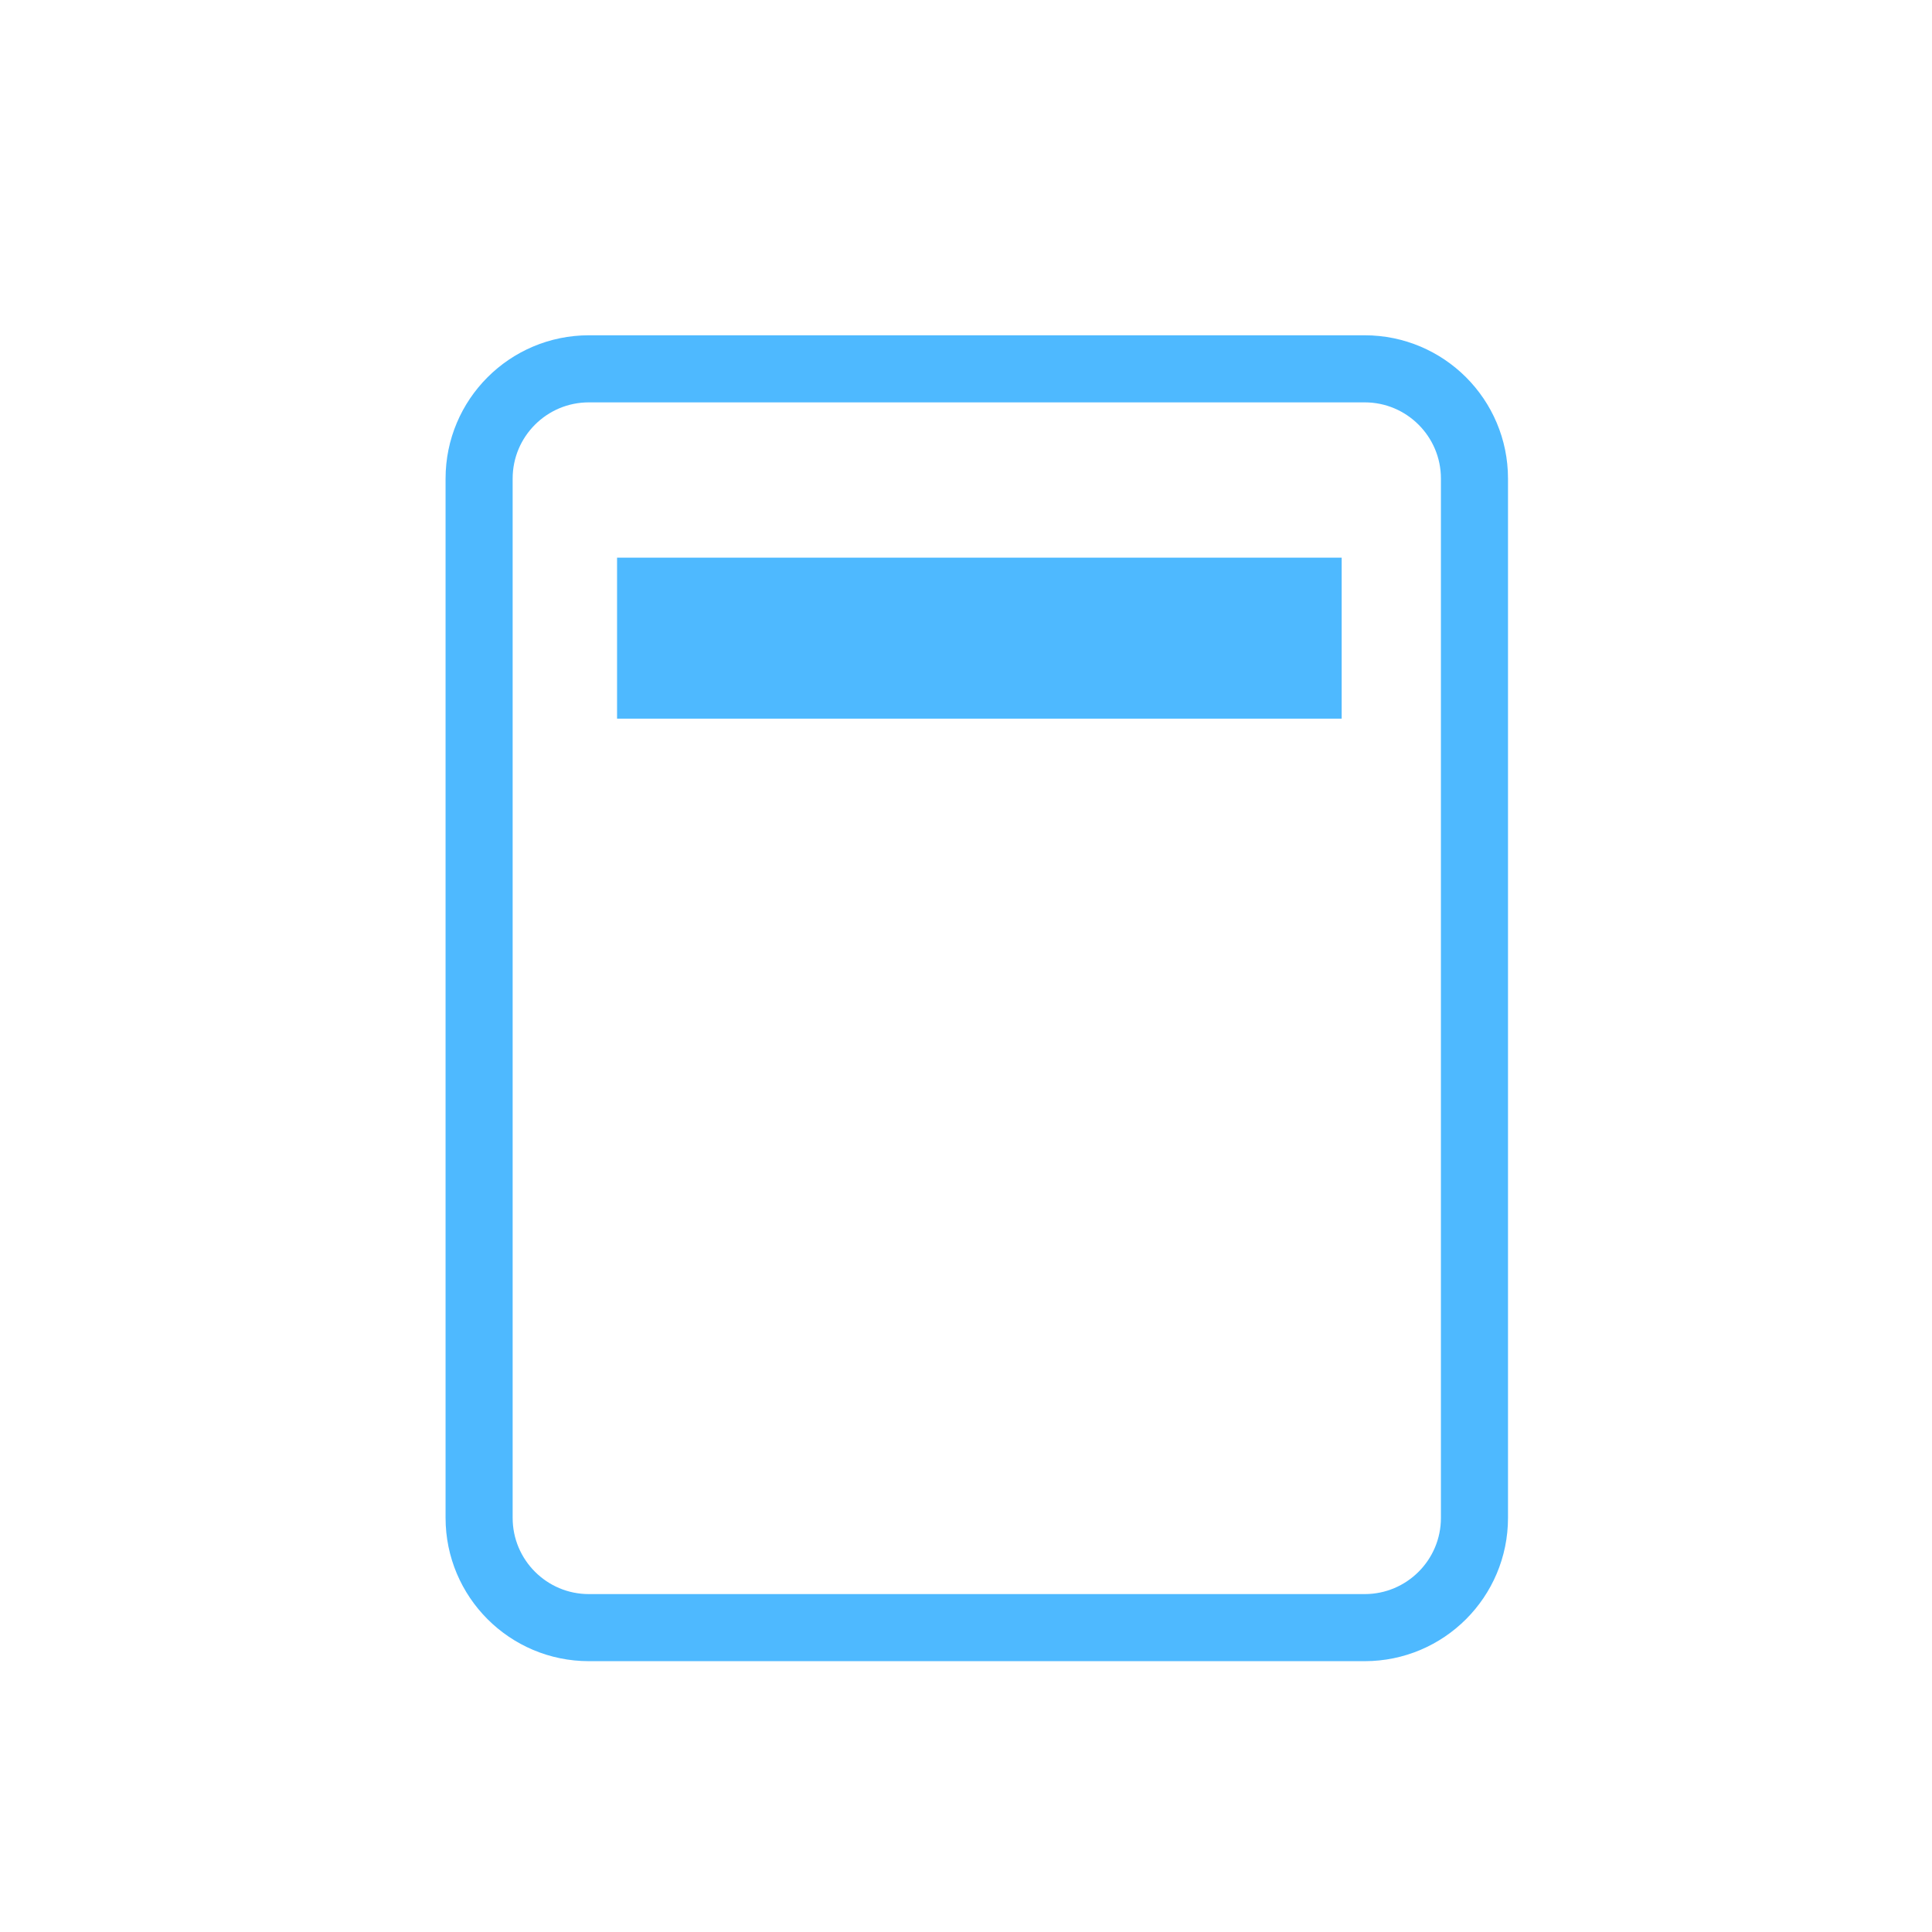<?xml version="1.0" encoding="utf-8"?>
<!-- Generator: Adobe Illustrator 17.0.0, SVG Export Plug-In . SVG Version: 6.00 Build 0)  -->
<!DOCTYPE svg PUBLIC "-//W3C//DTD SVG 1.1//EN" "http://www.w3.org/Graphics/SVG/1.1/DTD/svg11.dtd">
<svg version="1.1" xmlns="http://www.w3.org/2000/svg" xmlns:xlink="http://www.w3.org/1999/xlink" x="0px" y="0px" width="72px"
	 height="72px" viewBox="0 0 72 72" enable-background="new 0 0 72 72" xml:space="preserve">
<g id="Layer_1">
	<g>
		<path fill="none" stroke="#4EB9FF" stroke-width="2.5" stroke-miterlimit="10" d="M17.855,17.836v38.73
			c0,2.259,1.832,4.091,4.091,4.091h28.912c2.259,0,4.091-1.832,4.091-4.091v-38.73c0-2.259-1.832-4.091-4.091-4.091H21.947
			C19.686,13.745,17.855,15.577,17.855,17.836z"/>
	</g>
</g>
<g id="Layer_2">
	<g id="Layer_2_1_">
		<g>
			<line fill="none" stroke="#4EB9FF" stroke-width="6" stroke-miterlimit="10" x1="50" y1="23.782" x2="22.996" y2="23.782"/>
		</g>
	</g>
</g>
</svg>
